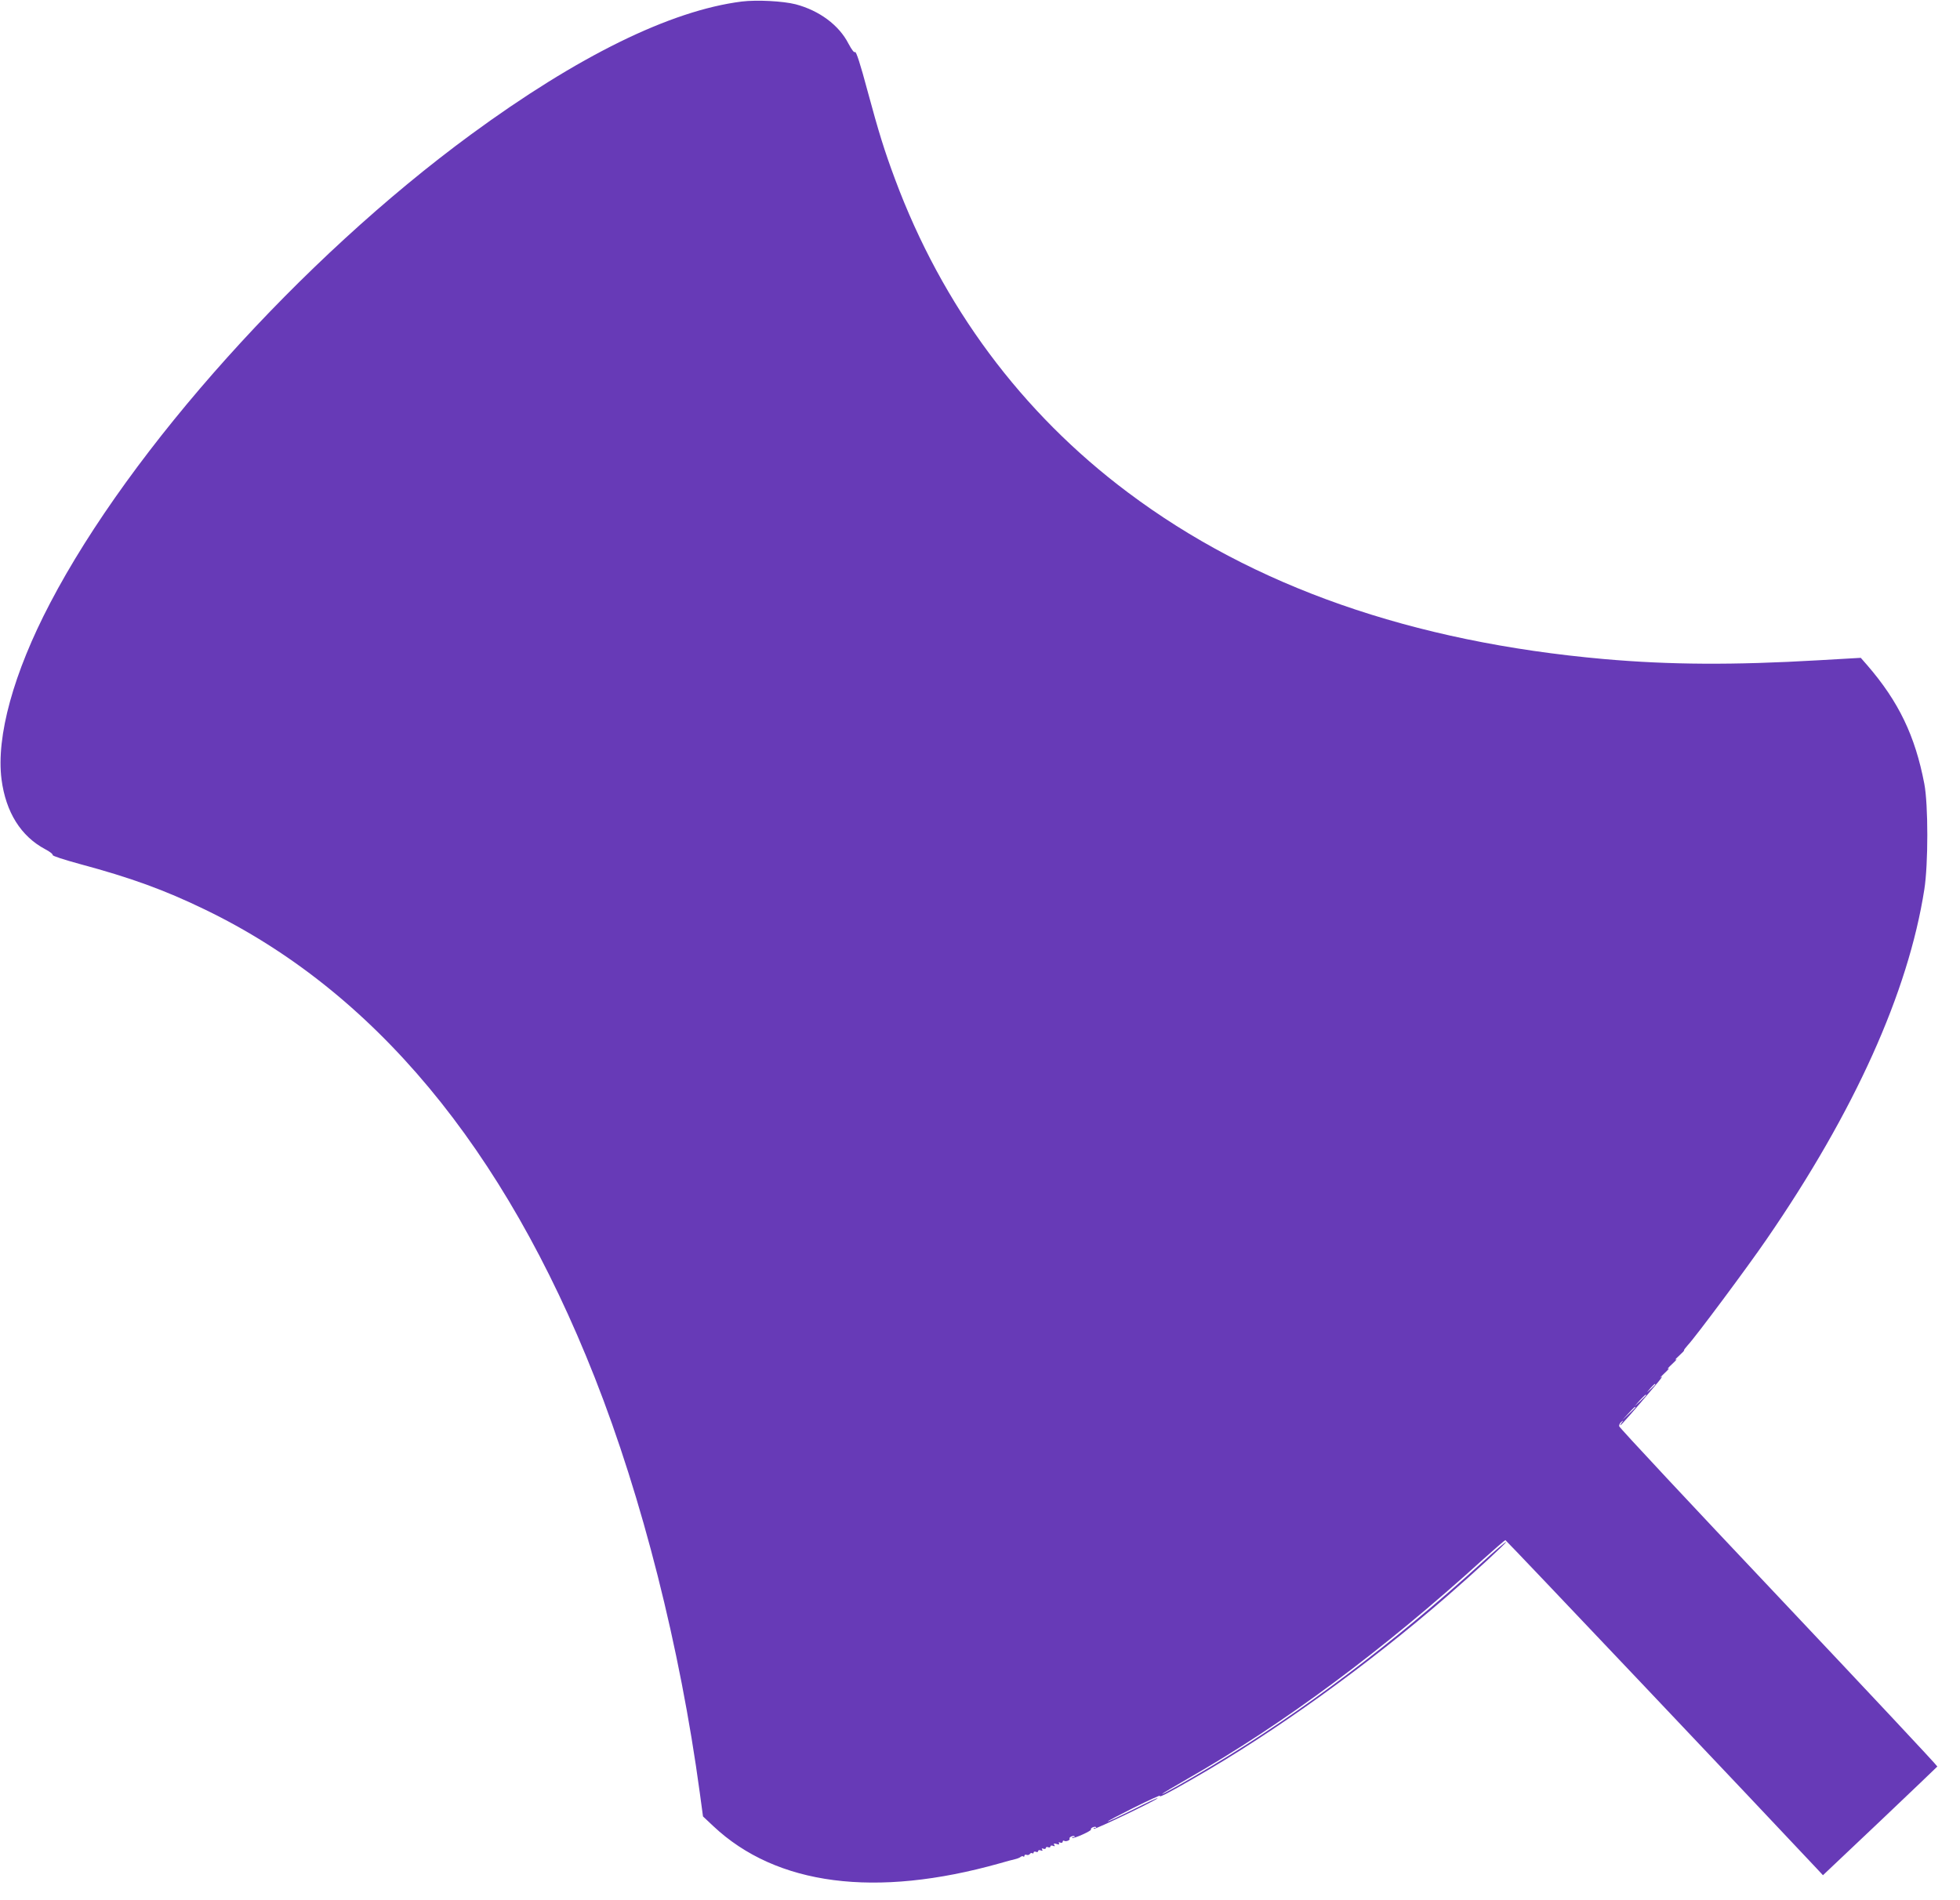 <?xml version="1.0" standalone="no"?>
<!DOCTYPE svg PUBLIC "-//W3C//DTD SVG 20010904//EN"
 "http://www.w3.org/TR/2001/REC-SVG-20010904/DTD/svg10.dtd">
<svg version="1.0" xmlns="http://www.w3.org/2000/svg"
 width="1280pt" height="1241pt" viewBox="0 0 1280 1241"
 preserveAspectRatio="xMidYMid meet">
<g transform="translate(0,1241) scale(0.1,-0.1)"
fill="#673ab7" stroke="none">
<path d="M4844 12400 c-466 -59 -1070 -356 -1769 -869 -1108 -813 -2221 -2052
-2748 -3061 -239 -456 -353 -872 -317 -1151 28 -215 127 -372 285 -456 29 -15
51 -32 49 -38 -2 -6 72 -30 178 -59 331 -89 552 -169 816 -297 1102 -532 1953
-1554 2546 -3057 310 -787 557 -1761 686 -2712 l21 -155 67 -63 c412 -388
1060 -472 1872 -243 41 12 86 24 100 27 13 3 29 9 36 15 6 5 14 6 17 2 4 -3 7
-1 7 5 0 6 6 9 14 6 8 -3 17 0 21 5 3 6 11 9 16 6 5 -4 9 -2 9 4 0 6 7 8 15 5
8 -4 15 -1 15 5 0 6 7 8 17 4 11 -4 14 -3 9 5 -5 8 -2 10 8 6 9 -3 16 -1 16 5
0 6 7 8 15 5 8 -4 15 -1 15 5 0 6 7 8 17 4 11 -5 14 -3 8 6 -6 10 -2 11 15 6
15 -5 20 -4 16 4 -5 7 -1 9 8 5 9 -3 16 -1 16 6 0 6 4 9 9 6 12 -8 42 4 36 14
-6 9 25 23 33 15 3 -3 -1 -5 -8 -5 -7 0 -11 -2 -8 -5 8 -8 128 46 123 55 -6 9
25 23 33 15 3 -3 -1 -5 -8 -5 -7 0 -11 -3 -7 -6 6 -7 417 191 417 200 0 4 -72
-30 -161 -75 -89 -44 -163 -79 -165 -77 -2 2 76 43 172 91 97 48 173 83 169
77 -9 -15 50 15 220 113 531 304 1134 738 1655 1190 174 151 390 350 386 355
-3 2 -74 -58 -158 -135 -580 -527 -1174 -975 -1760 -1326 -170 -102 -339 -197
-327 -184 3 4 76 47 163 97 635 363 1281 843 1930 1433 78 70 144 127 147 127
5 0 1693 -1782 2034 -2146 l40 -43 372 352 c204 194 373 355 375 358 2 4 -465
502 -1036 1107 -572 605 -1041 1107 -1042 1116 -1 8 5 21 14 28 15 12 16 11 3
-4 -7 -10 -11 -18 -9 -18 5 0 88 94 228 260 35 41 53 66 39 55 -14 -11 -5 0
20 24 26 24 37 38 26 31 -11 -7 0 7 25 30 25 23 36 37 25 30 -11 -7 -2 4 20
24 22 20 37 36 33 36 -3 0 8 15 24 33 48 50 394 515 515 692 574 834 925 1613
1030 2285 26 164 26 555 0 690 -60 314 -168 538 -373 775 l-42 48 -278 -16
c-553 -32 -967 -30 -1399 8 -1252 111 -2291 474 -3110 1089 -694 520 -1212
1218 -1520 2046 -70 188 -105 301 -180 578 -45 169 -74 259 -81 252 -6 -6 -21
14 -43 55 -62 121 -190 216 -345 257 -82 21 -253 30 -352 18z m5966 -9033 c0
-2 -12 -14 -27 -28 l-28 -24 24 28 c23 25 31 32 31 24z m-60 -70 c0 -2 -17
-19 -37 -38 l-38 -34 34 38 c33 34 41 42 41 34z m-70 -80 c0 -2 -19 -21 -42
-42 l-43 -40 40 43 c36 39 45 47 45 39z"/>
</g>
</svg>
